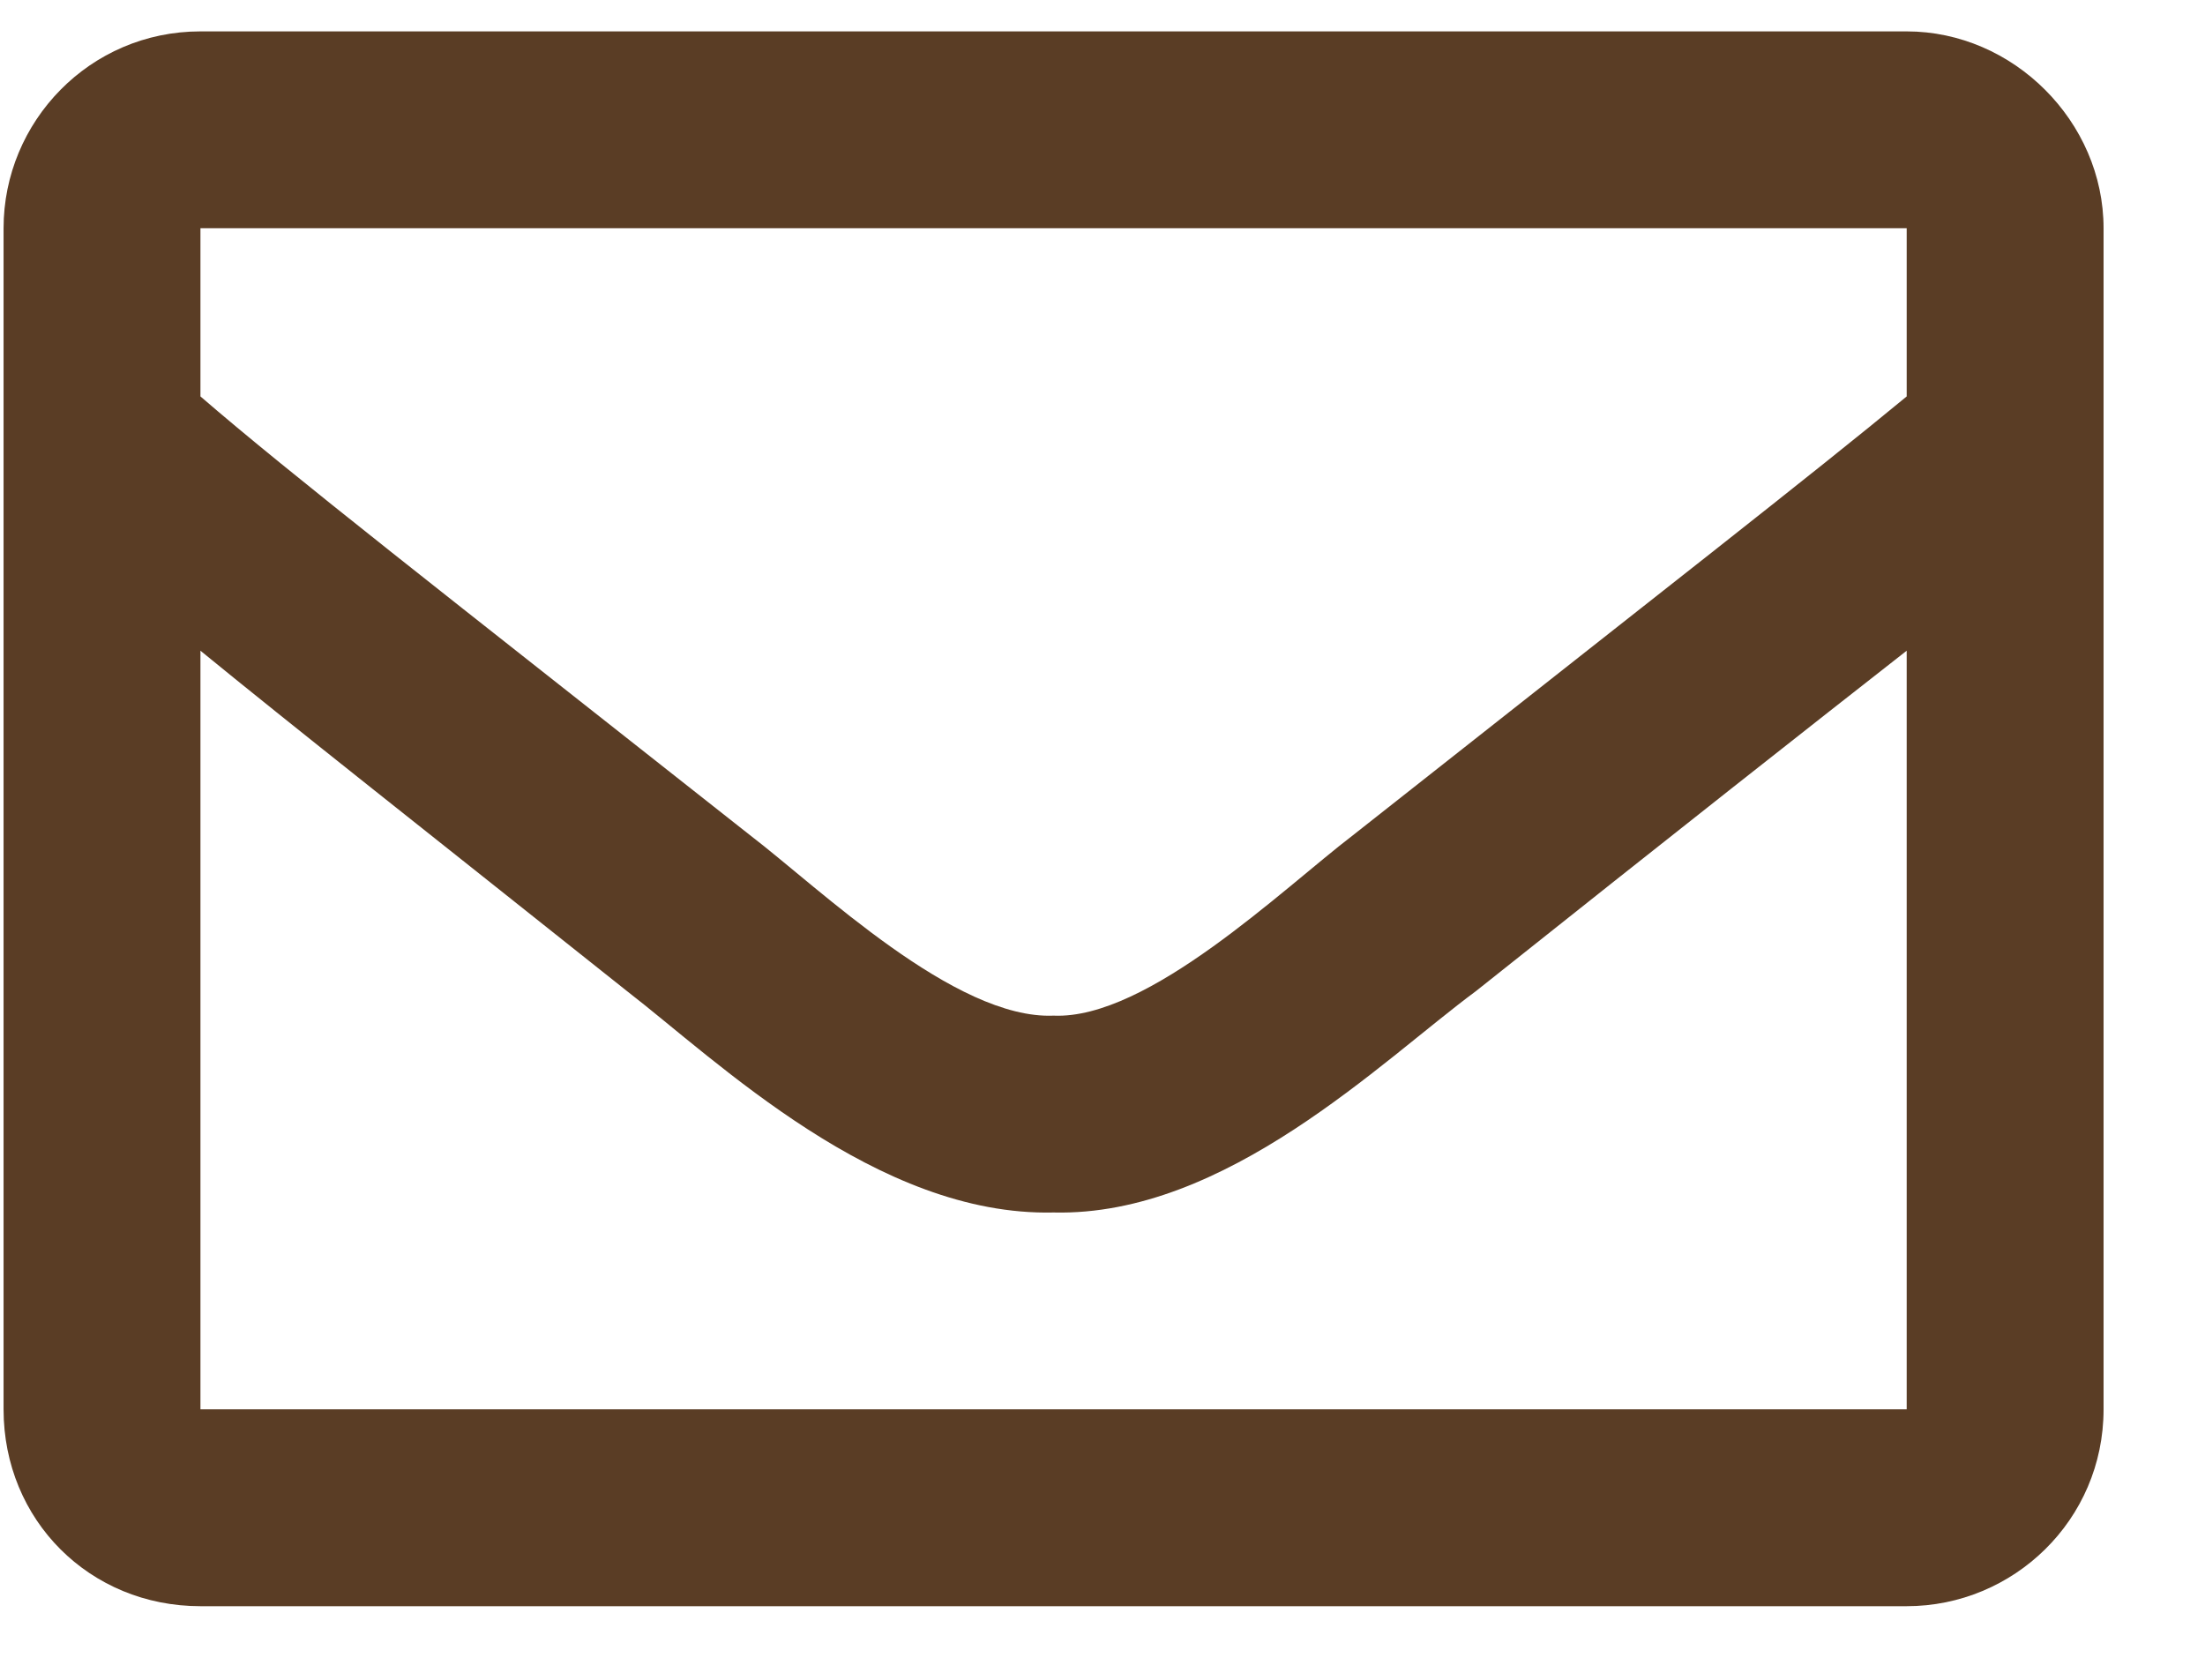 <svg width="21" height="16" viewBox="0 0 21 16" fill="none" xmlns="http://www.w3.org/2000/svg">
<path d="M18.159 0.299H1.909C0.854 0.299 0.034 1.159 0.034 2.174V13.424C0.034 14.479 0.854 15.299 1.909 15.299H18.159C19.175 15.299 20.034 14.479 20.034 13.424V2.174C20.034 1.159 19.175 0.299 18.159 0.299ZM18.159 2.174V3.776C17.261 4.518 15.854 5.612 12.886 7.955C12.221 8.463 10.932 9.713 10.034 9.674C9.096 9.713 7.807 8.463 7.143 7.955C4.175 5.612 2.768 4.518 1.909 3.776V2.174H18.159ZM1.909 13.424V6.198C2.768 6.901 4.057 7.916 5.971 9.44C6.831 10.104 8.354 11.588 10.034 11.549C11.675 11.588 13.159 10.104 14.057 9.44C15.971 7.916 17.261 6.901 18.159 6.198V13.424H1.909Z" fill="#5A3D25"/>
</svg>
